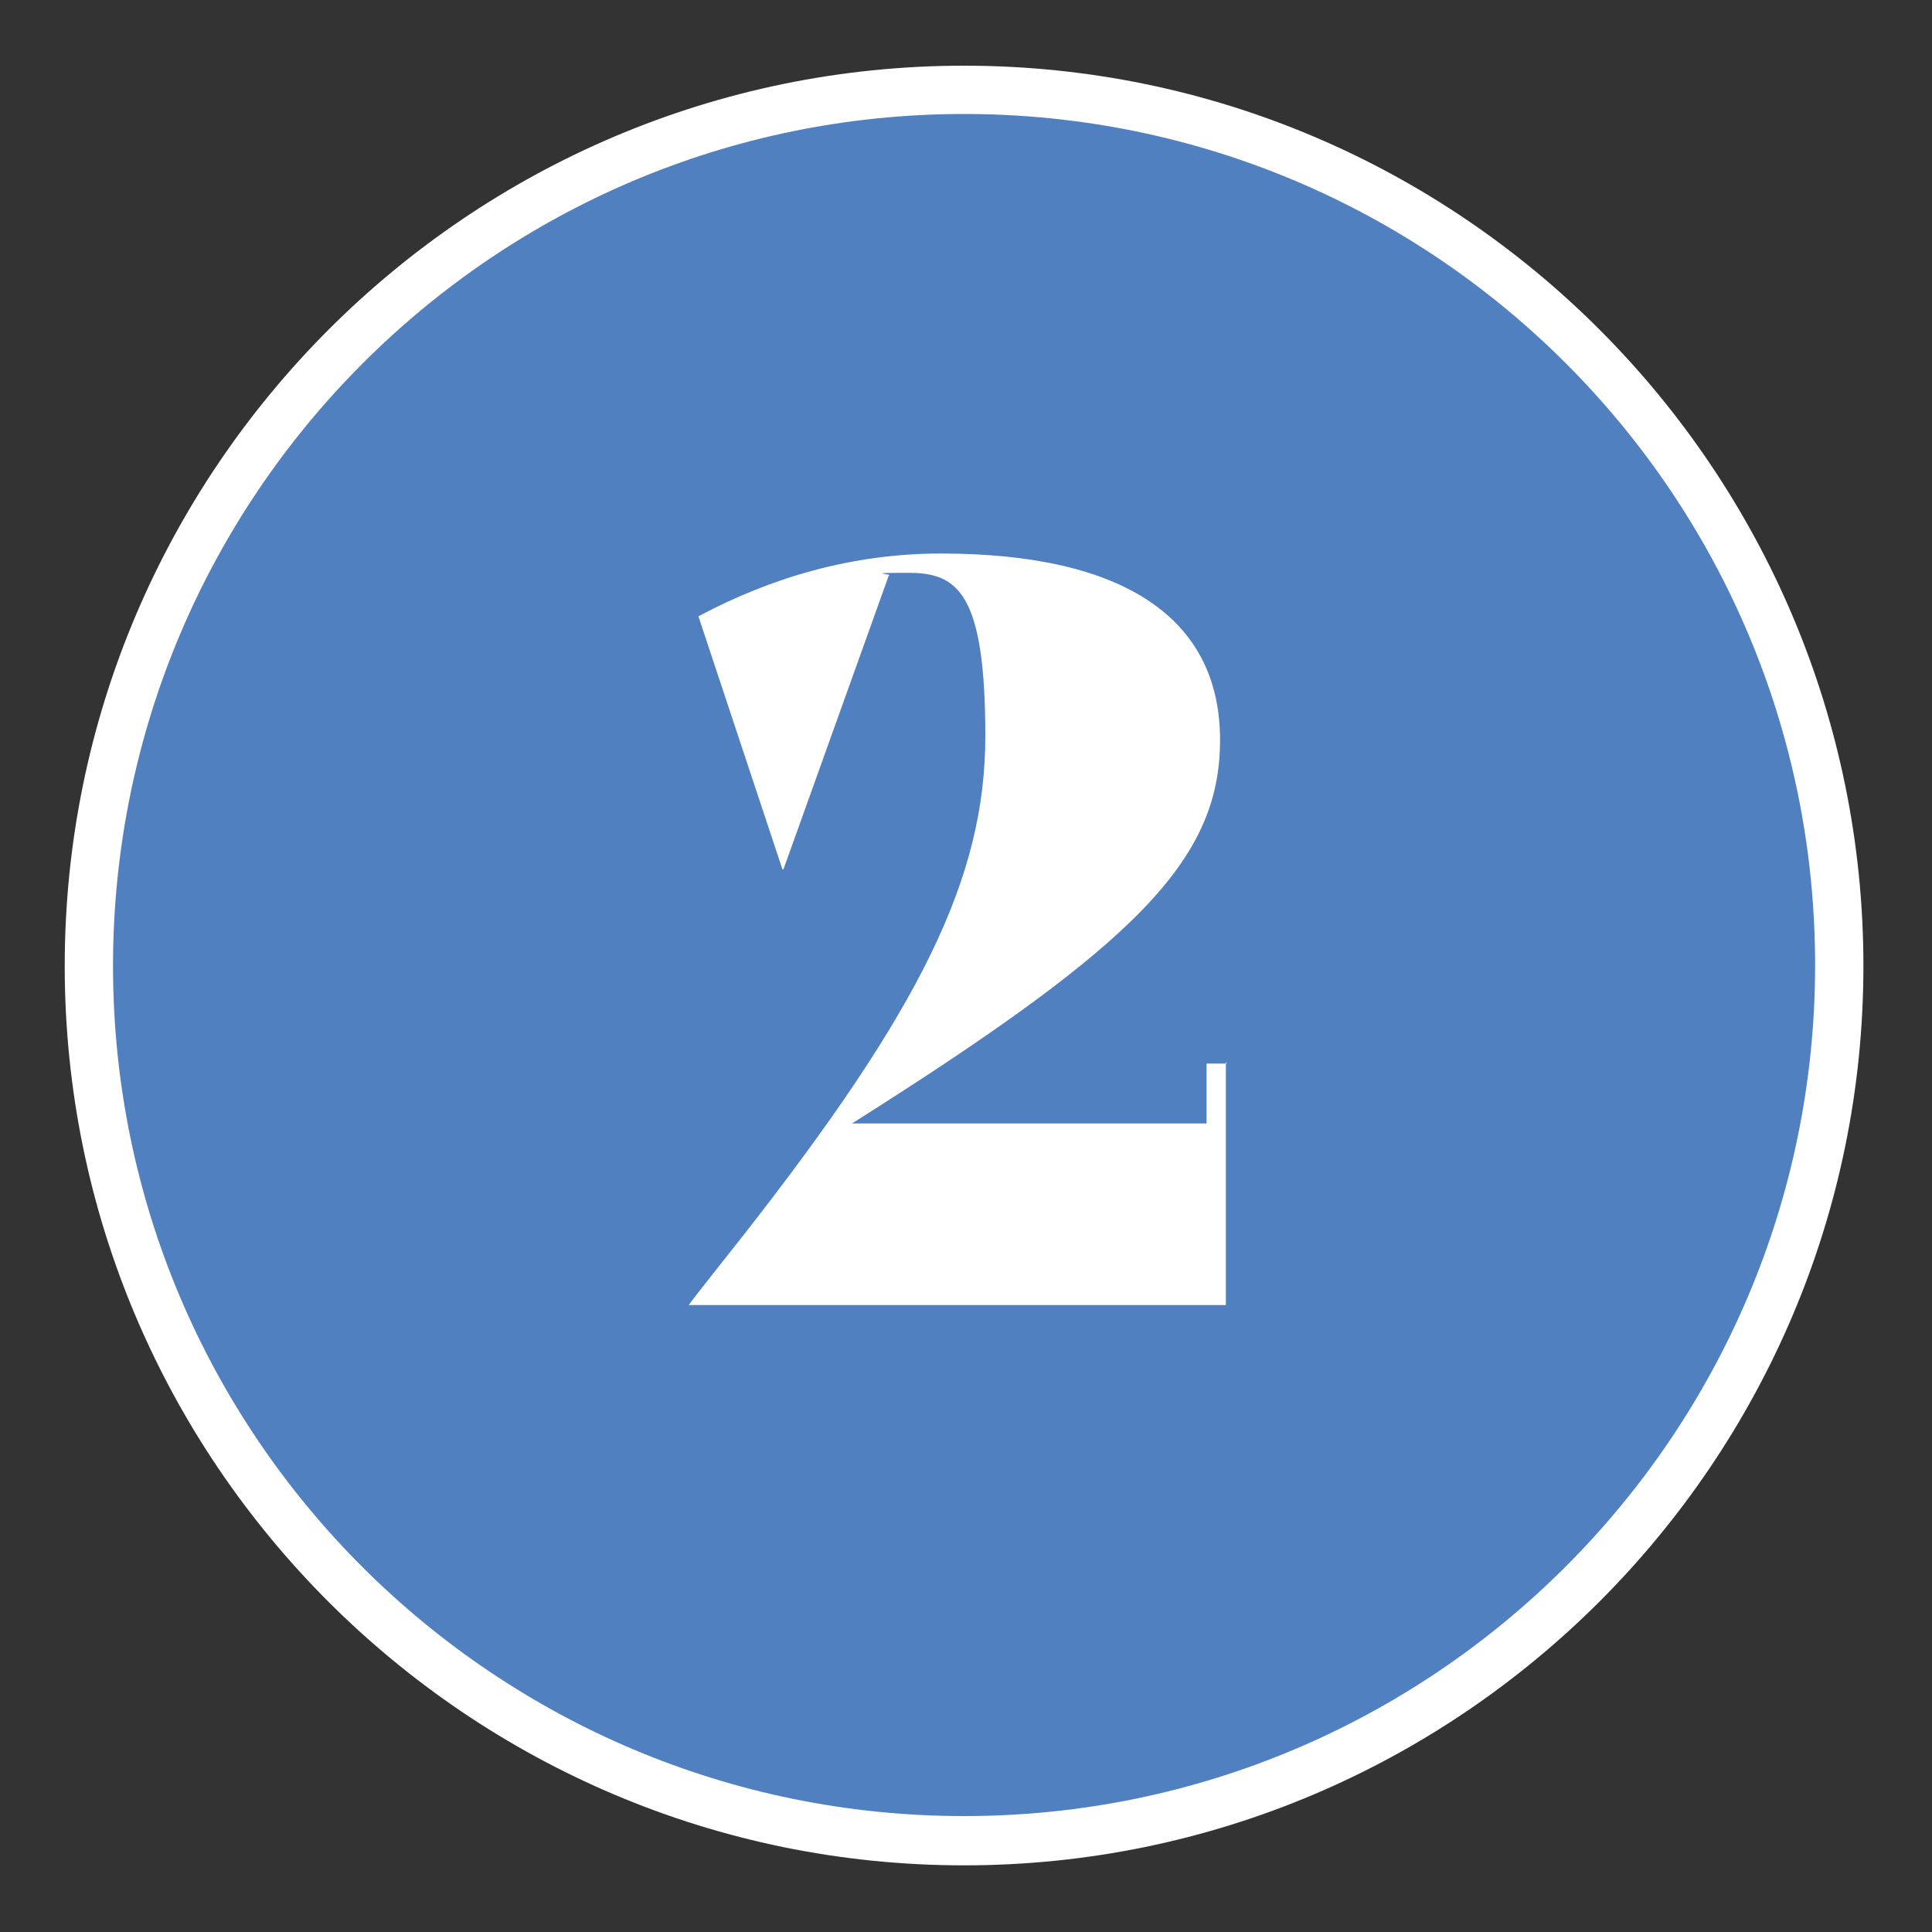 <?xml version="1.0" encoding="UTF-8"?> <svg xmlns="http://www.w3.org/2000/svg" id="Layer_1" viewBox="0 0 200 200"><rect x="0" y="0" width="200" height="200" fill="#333333" stroke="none"/><defs><style>.cls-1{fill:#fff;}.cls-2{fill:#5180c1;}</style></defs><g><circle class="cls-2" cx="99.8" cy="100" r="90.6" transform="translate(-41.4 99.9) rotate(-45)"></circle><path class="cls-1" d="m99.8,11.8c48.7,0,88.1,39.5,88.1,88.1s-39.5,88.1-88.1,88.1S11.7,148.6,11.7,100,51.1,11.8,99.8,11.8m0-5C48.5,6.8,6.7,48.6,6.7,100s41.8,93.1,93.1,93.1,93.1-41.8,93.1-93.1S151.2,6.8,99.8,6.8h0Z"></path></g><path class="cls-1" d="m126.9,109.9v25.2h-55.6c0-.1,5.4-6.9,5.4-6.9,18.6-23.7,25.3-37.3,25.3-52s-2.8-16.9-7.9-16.9-1.5.1-2.1.3l-10.9,30.4h-.1l-8.7-26.2c7.5-4,15.9-6.5,25.1-6.5,19.1,0,28.9,6.8,28.9,19.3s-8.8,21.2-38.1,39.7h36.7v-6.2h2.1Z"></path></svg> 